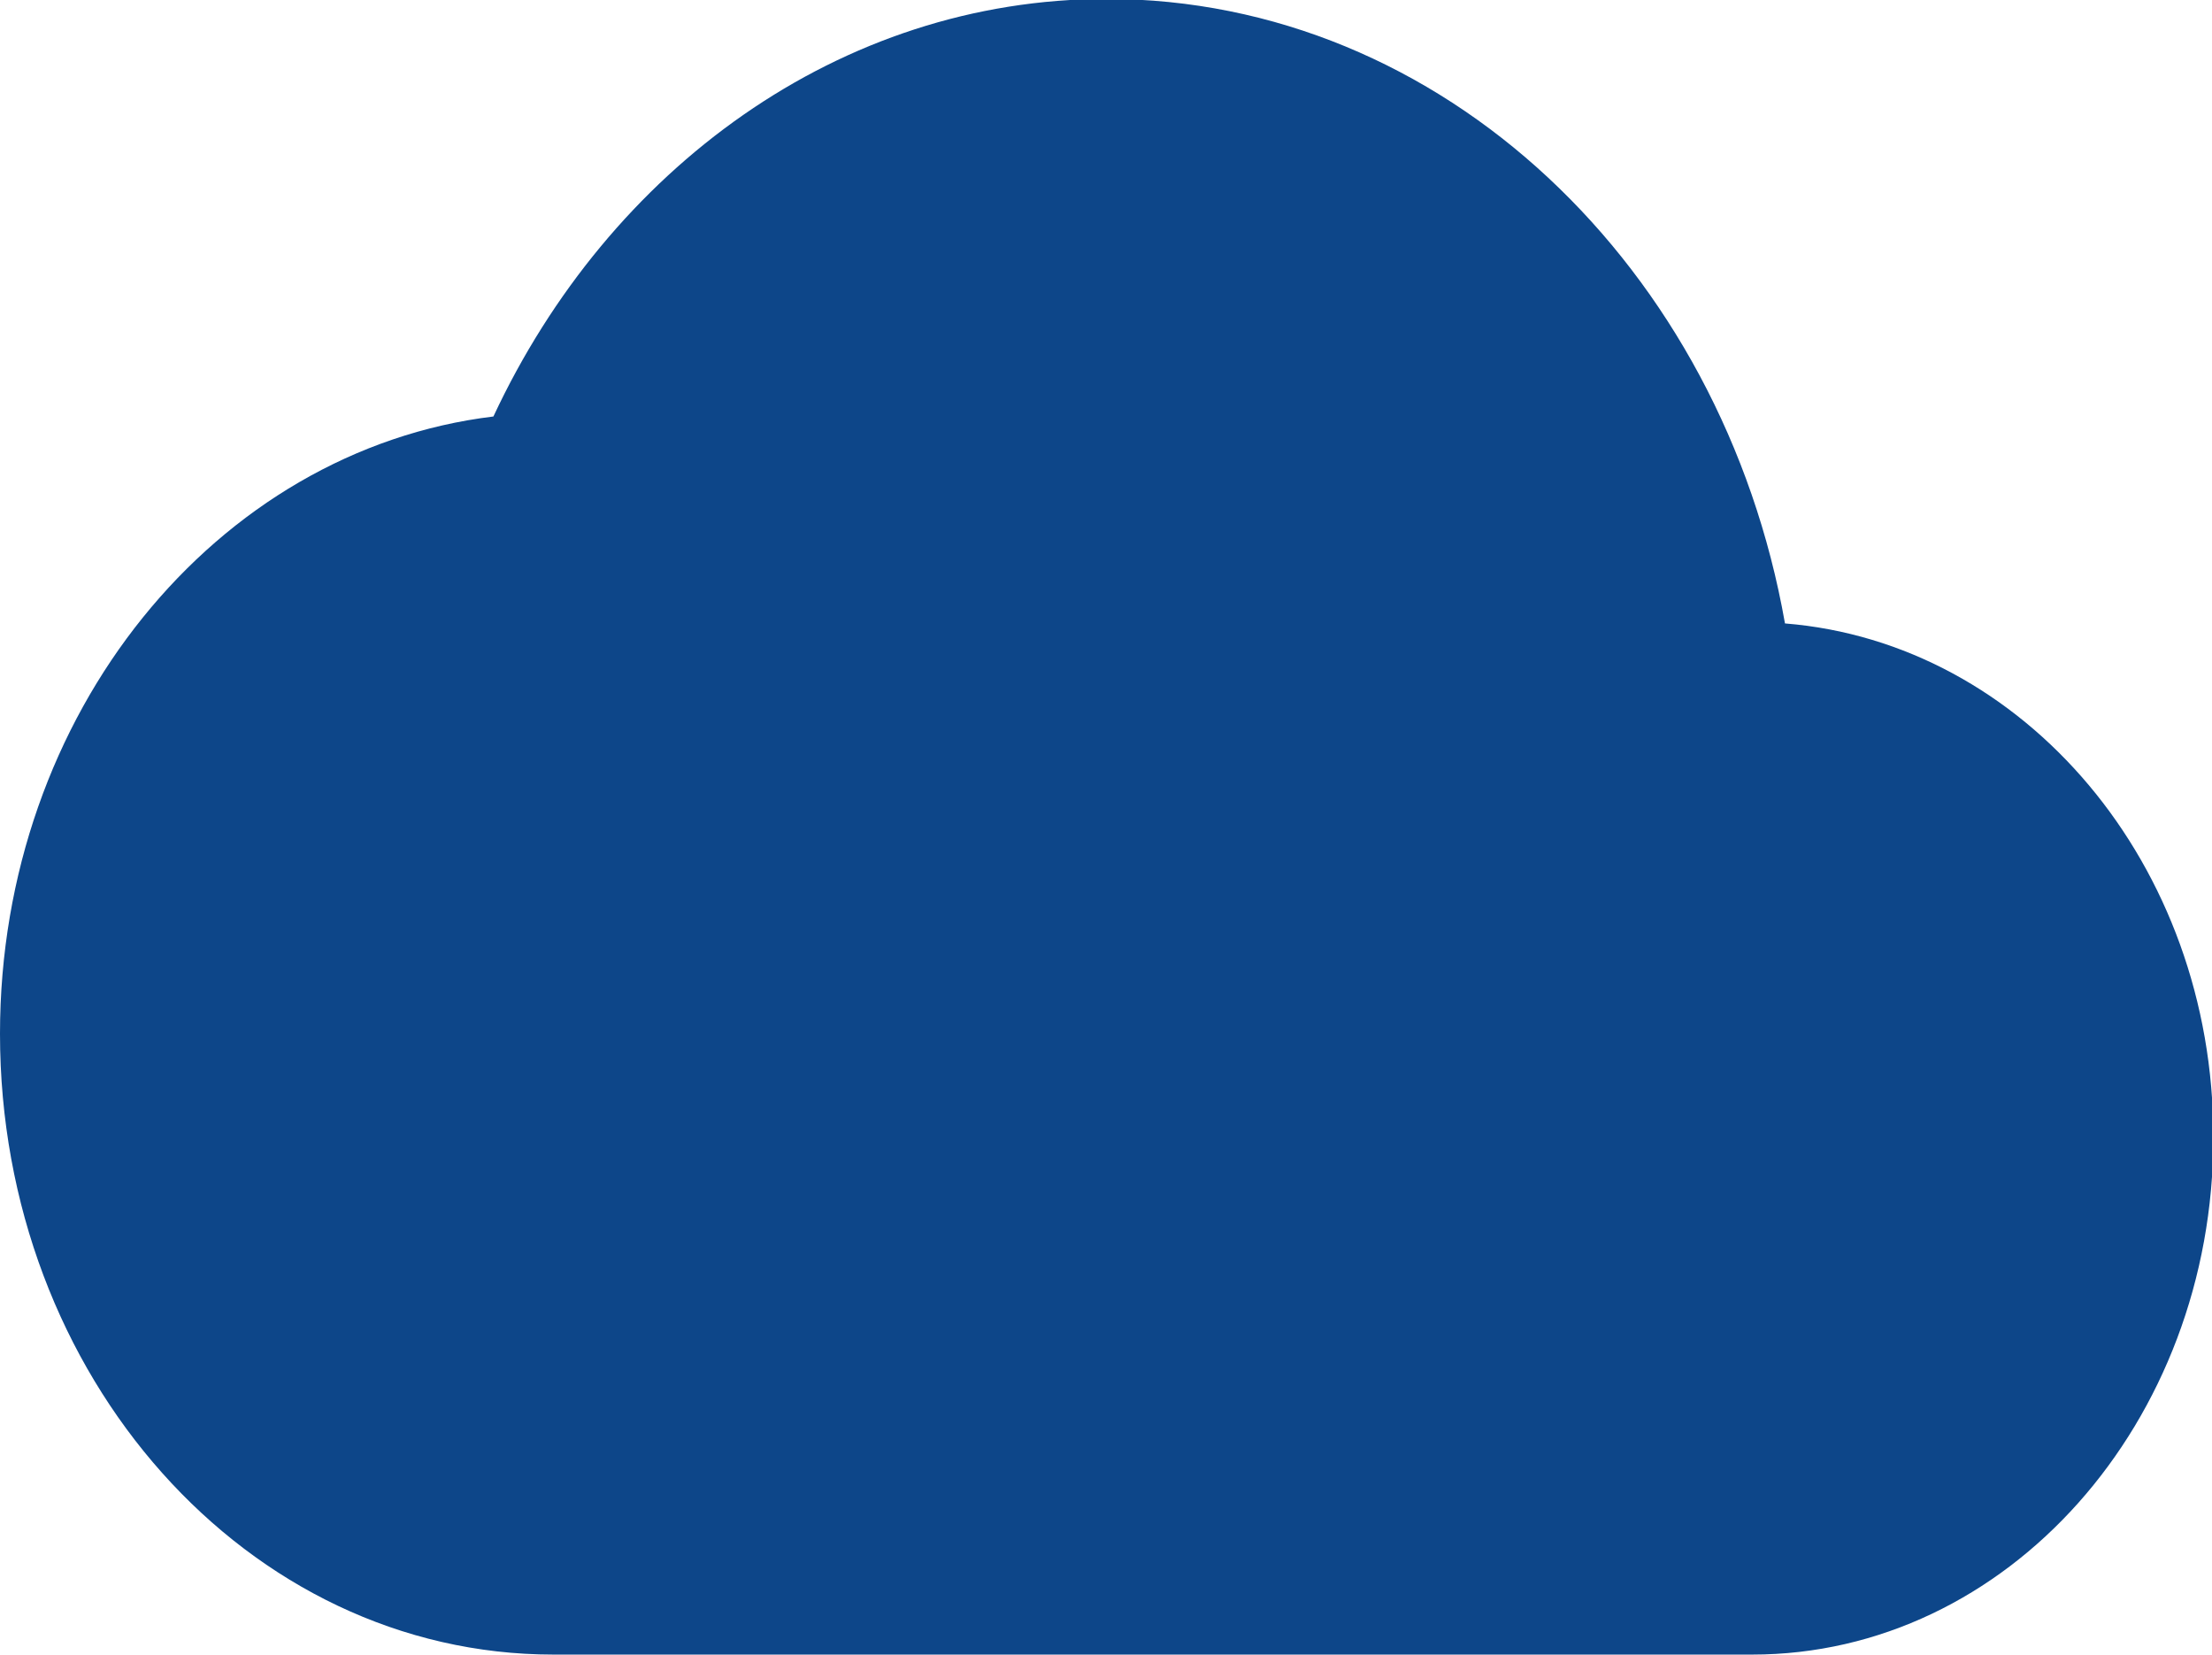 <?xml version="1.0" encoding="UTF-8" standalone="no"?>
<!-- Created with Inkscape (http://www.inkscape.org/) -->

<svg
   width="22.931mm"
   height="17.148mm"
   viewBox="0 0 22.931 17.148"
   version="1.1"
   id="svg8713"
   inkscape:version="1.2.2 (b0a8486541, 2022-12-01)"
   sodipodi:docname="cloud.svg"
   xmlns:inkscape="http://www.inkscape.org/namespaces/inkscape"
   xmlns:sodipodi="http://sodipodi.sourceforge.net/DTD/sodipodi-0.dtd"
   xmlns="http://www.w3.org/2000/svg"
   xmlns:svg="http://www.w3.org/2000/svg">
  <sodipodi:namedview
     id="namedview8715"
     pagecolor="#ffffff"
     bordercolor="#000000"
     borderopacity="0.25"
     inkscape:showpageshadow="2"
     inkscape:pageopacity="0.0"
     inkscape:pagecheckerboard="0"
     inkscape:deskcolor="#d1d1d1"
     inkscape:document-units="mm"
     showgrid="false"
     inkscape:zoom="0.914906"
     inkscape:cx="172.69534"
     inkscape:cy="398.40158"
     inkscape:window-width="3440"
     inkscape:window-height="1371"
     inkscape:window-x="0"
     inkscape:window-y="0"
     inkscape:window-maximized="1"
     inkscape:current-layer="layer1" />
  <defs
     id="defs8710" />
  <g
     inkscape:label="Layer 1"
     inkscape:groupmode="layer"
     id="layer1"
     transform="translate(-59.296,-43.233)">
    <g
       id="g2617"
       transform="matrix(0.353,0,0,-0.353,59.296,60.381)">
      <path
         d="M 52.42,30.274 C 50.578,40.725 42.358,48.609 32.5,48.609 c -7.827,0 -14.611,-4.982 -18.01,-12.259 C 6.351,35.363 0,27.631 0,18.228 0,8.157 7.272,0 16.25,0 H 51.458 C 58.933,0 65,6.805 65,15.19 65,23.211 59.434,29.712 52.42,30.274 Z"
         style="fill:#0d4689;fill-opacity:1;fill-rule:nonzero;stroke:none"
         id="path2619" />
    </g>
  </g>
</svg>
